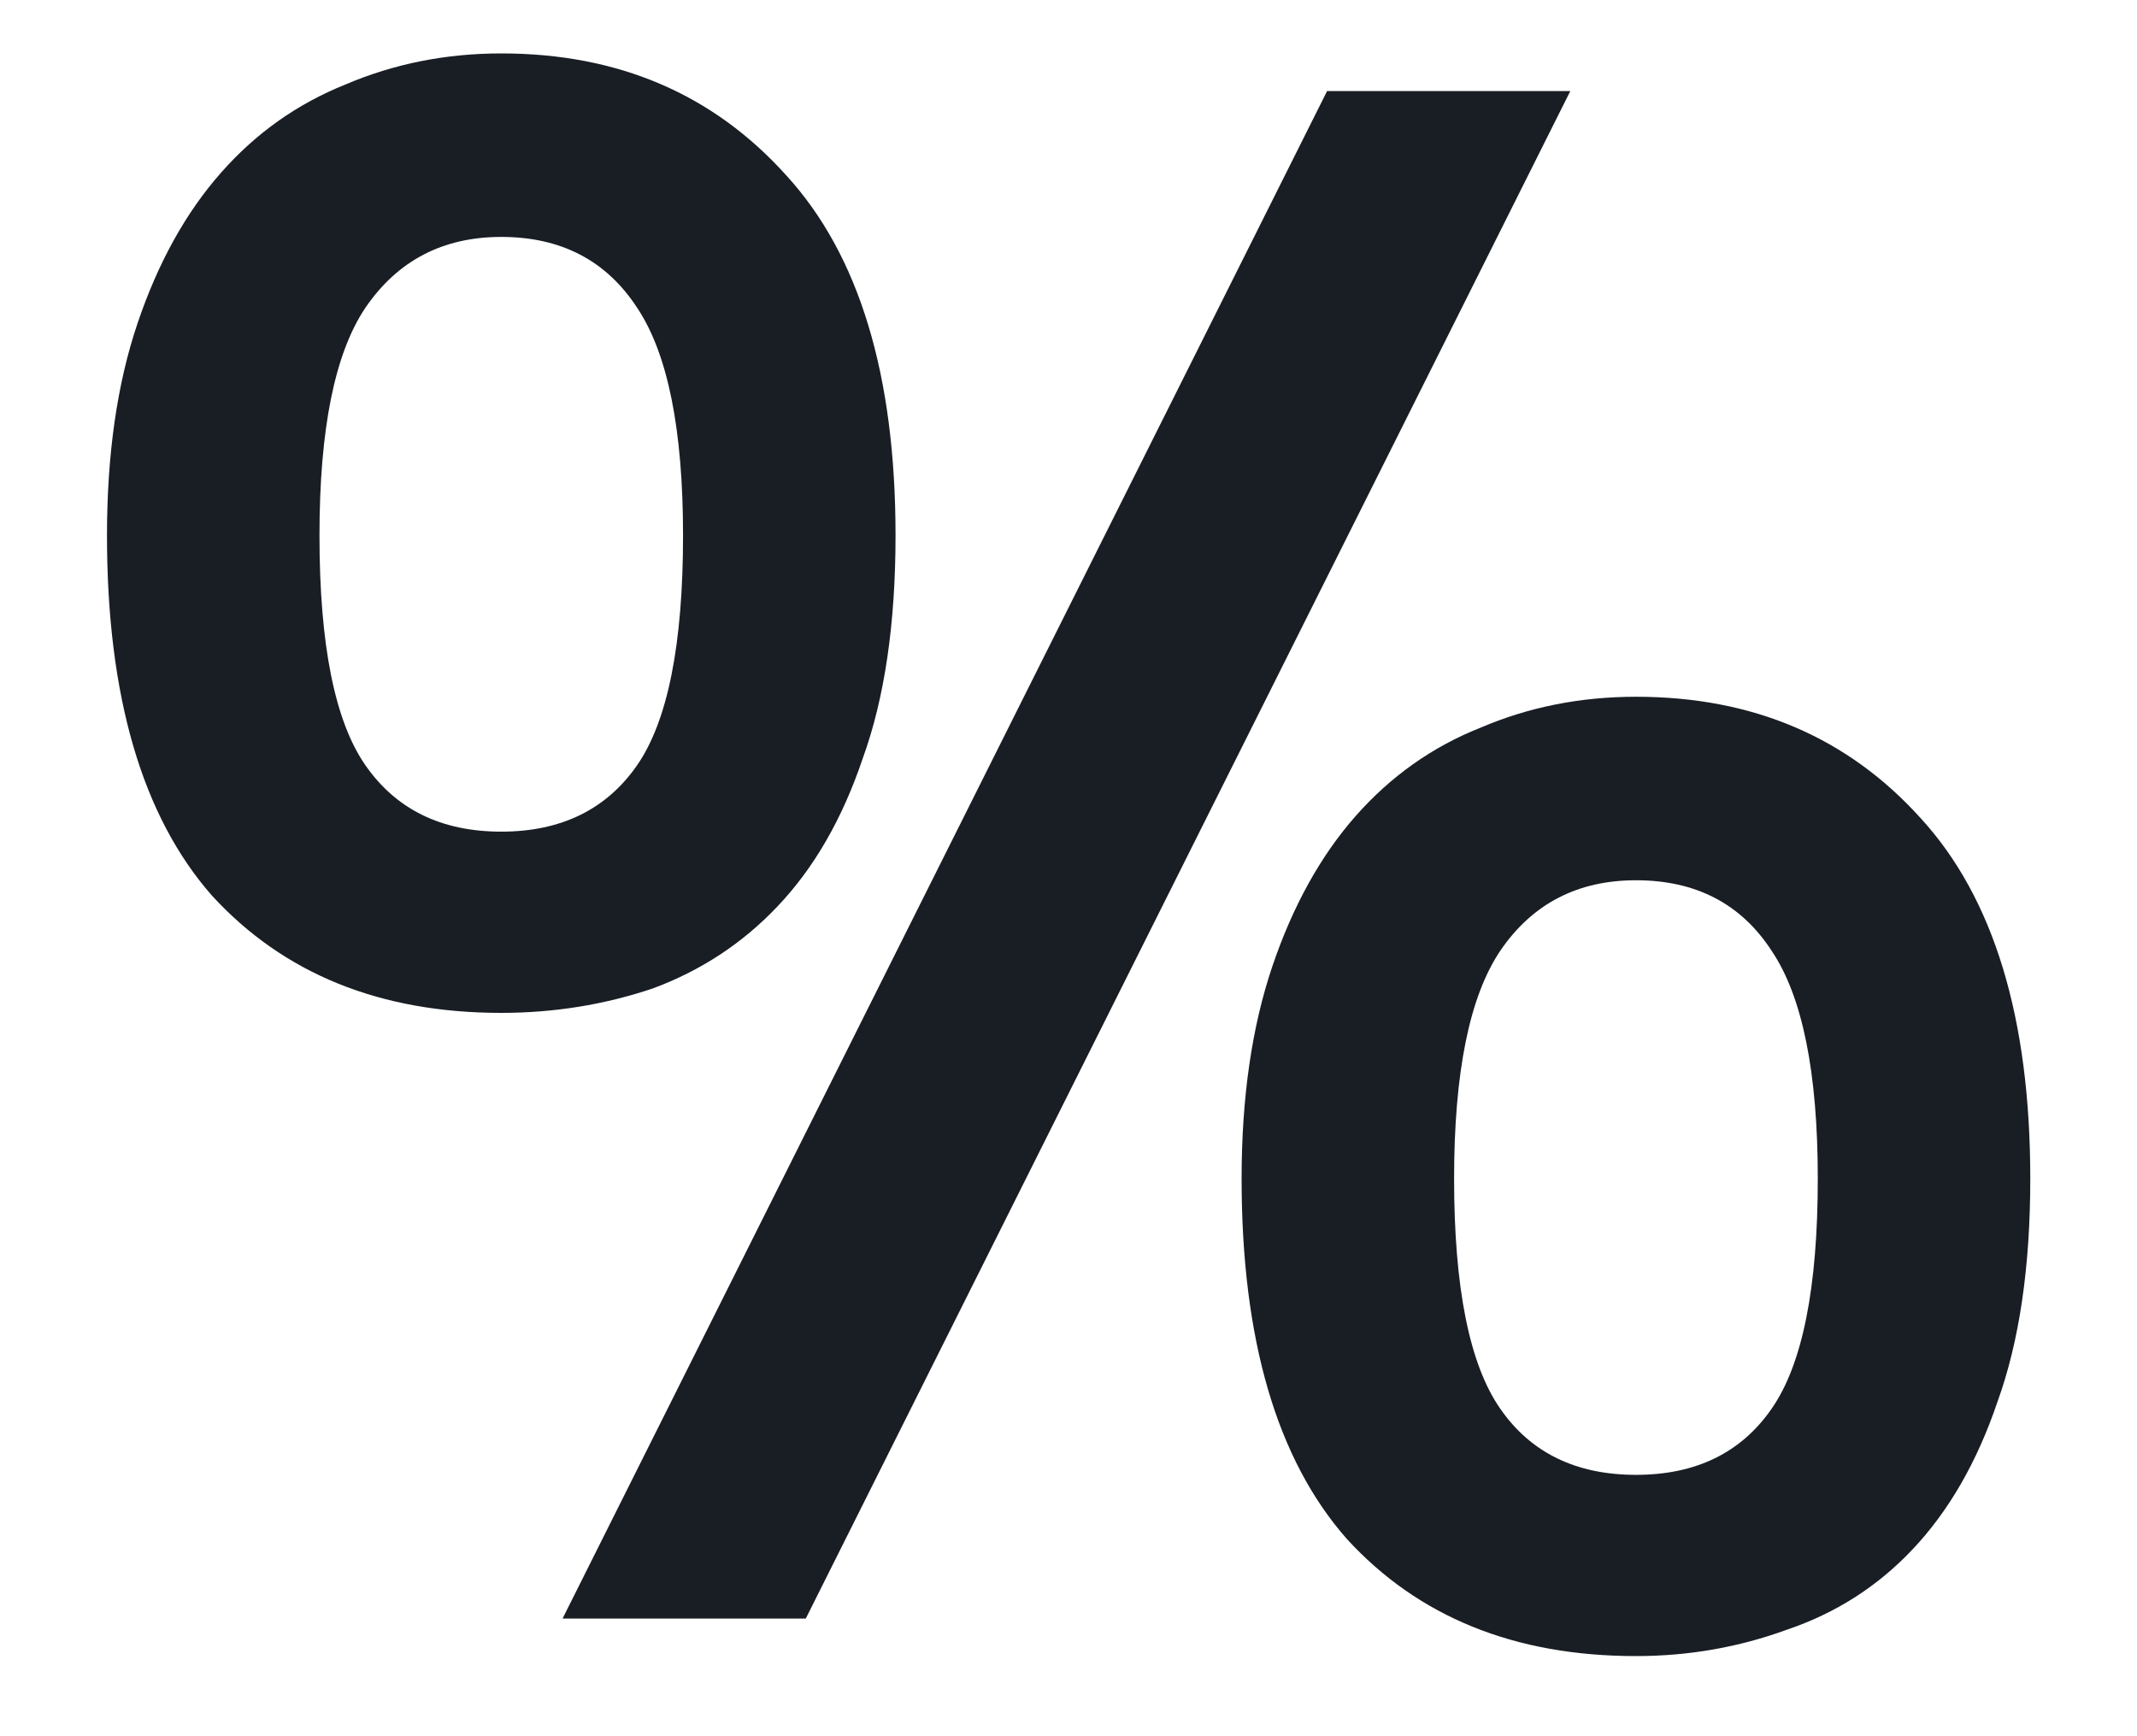<svg width="16" height="13" viewBox="0 0 16 13" fill="none" xmlns="http://www.w3.org/2000/svg">
<path d="M4.212 12.119L9.936 0.682H11.757L6.033 12.119H4.212ZM12.249 11.043C12.697 11.043 13.036 10.878 13.265 10.547C13.495 10.216 13.61 9.642 13.61 8.825C13.61 8.031 13.495 7.462 13.265 7.12C13.036 6.767 12.697 6.591 12.249 6.591C11.811 6.591 11.472 6.767 11.232 7.12C11.002 7.462 10.887 8.031 10.887 8.825C10.887 9.642 11.002 10.216 11.232 10.547C11.461 10.878 11.8 11.043 12.249 11.043ZM12.249 12.4C11.341 12.4 10.62 12.108 10.084 11.523C9.559 10.927 9.296 10.028 9.296 8.825C9.296 8.218 9.373 7.689 9.526 7.236C9.679 6.784 9.887 6.409 10.149 6.111C10.412 5.813 10.723 5.592 11.084 5.449C11.445 5.294 11.833 5.217 12.249 5.217C13.123 5.217 13.834 5.52 14.381 6.127C14.927 6.723 15.201 7.622 15.201 8.825C15.201 9.487 15.119 10.044 14.955 10.497C14.802 10.949 14.588 11.319 14.315 11.606C14.053 11.882 13.741 12.08 13.38 12.202C13.02 12.334 12.642 12.4 12.249 12.4ZM3.753 6.227C4.201 6.227 4.54 6.061 4.77 5.73C4.999 5.399 5.114 4.825 5.114 4.009C5.114 3.214 4.999 2.646 4.77 2.304C4.54 1.951 4.201 1.774 3.753 1.774C3.316 1.774 2.977 1.951 2.736 2.304C2.506 2.646 2.392 3.214 2.392 4.009C2.392 4.825 2.506 5.399 2.736 5.73C2.966 6.061 3.305 6.227 3.753 6.227ZM3.753 7.584C2.845 7.584 2.124 7.291 1.588 6.707C1.063 6.111 0.801 5.211 0.801 4.009C0.801 3.402 0.877 2.872 1.03 2.42C1.183 1.967 1.391 1.592 1.654 1.294C1.916 0.996 2.228 0.776 2.588 0.632C2.949 0.478 3.337 0.4 3.753 0.4C4.628 0.4 5.338 0.704 5.885 1.311C6.432 1.907 6.705 2.806 6.705 4.009C6.705 4.671 6.623 5.228 6.459 5.68C6.306 6.133 6.093 6.502 5.819 6.789C5.557 7.065 5.245 7.269 4.885 7.402C4.524 7.523 4.147 7.584 3.753 7.584Z" fill="#191E25"/>
</svg>
